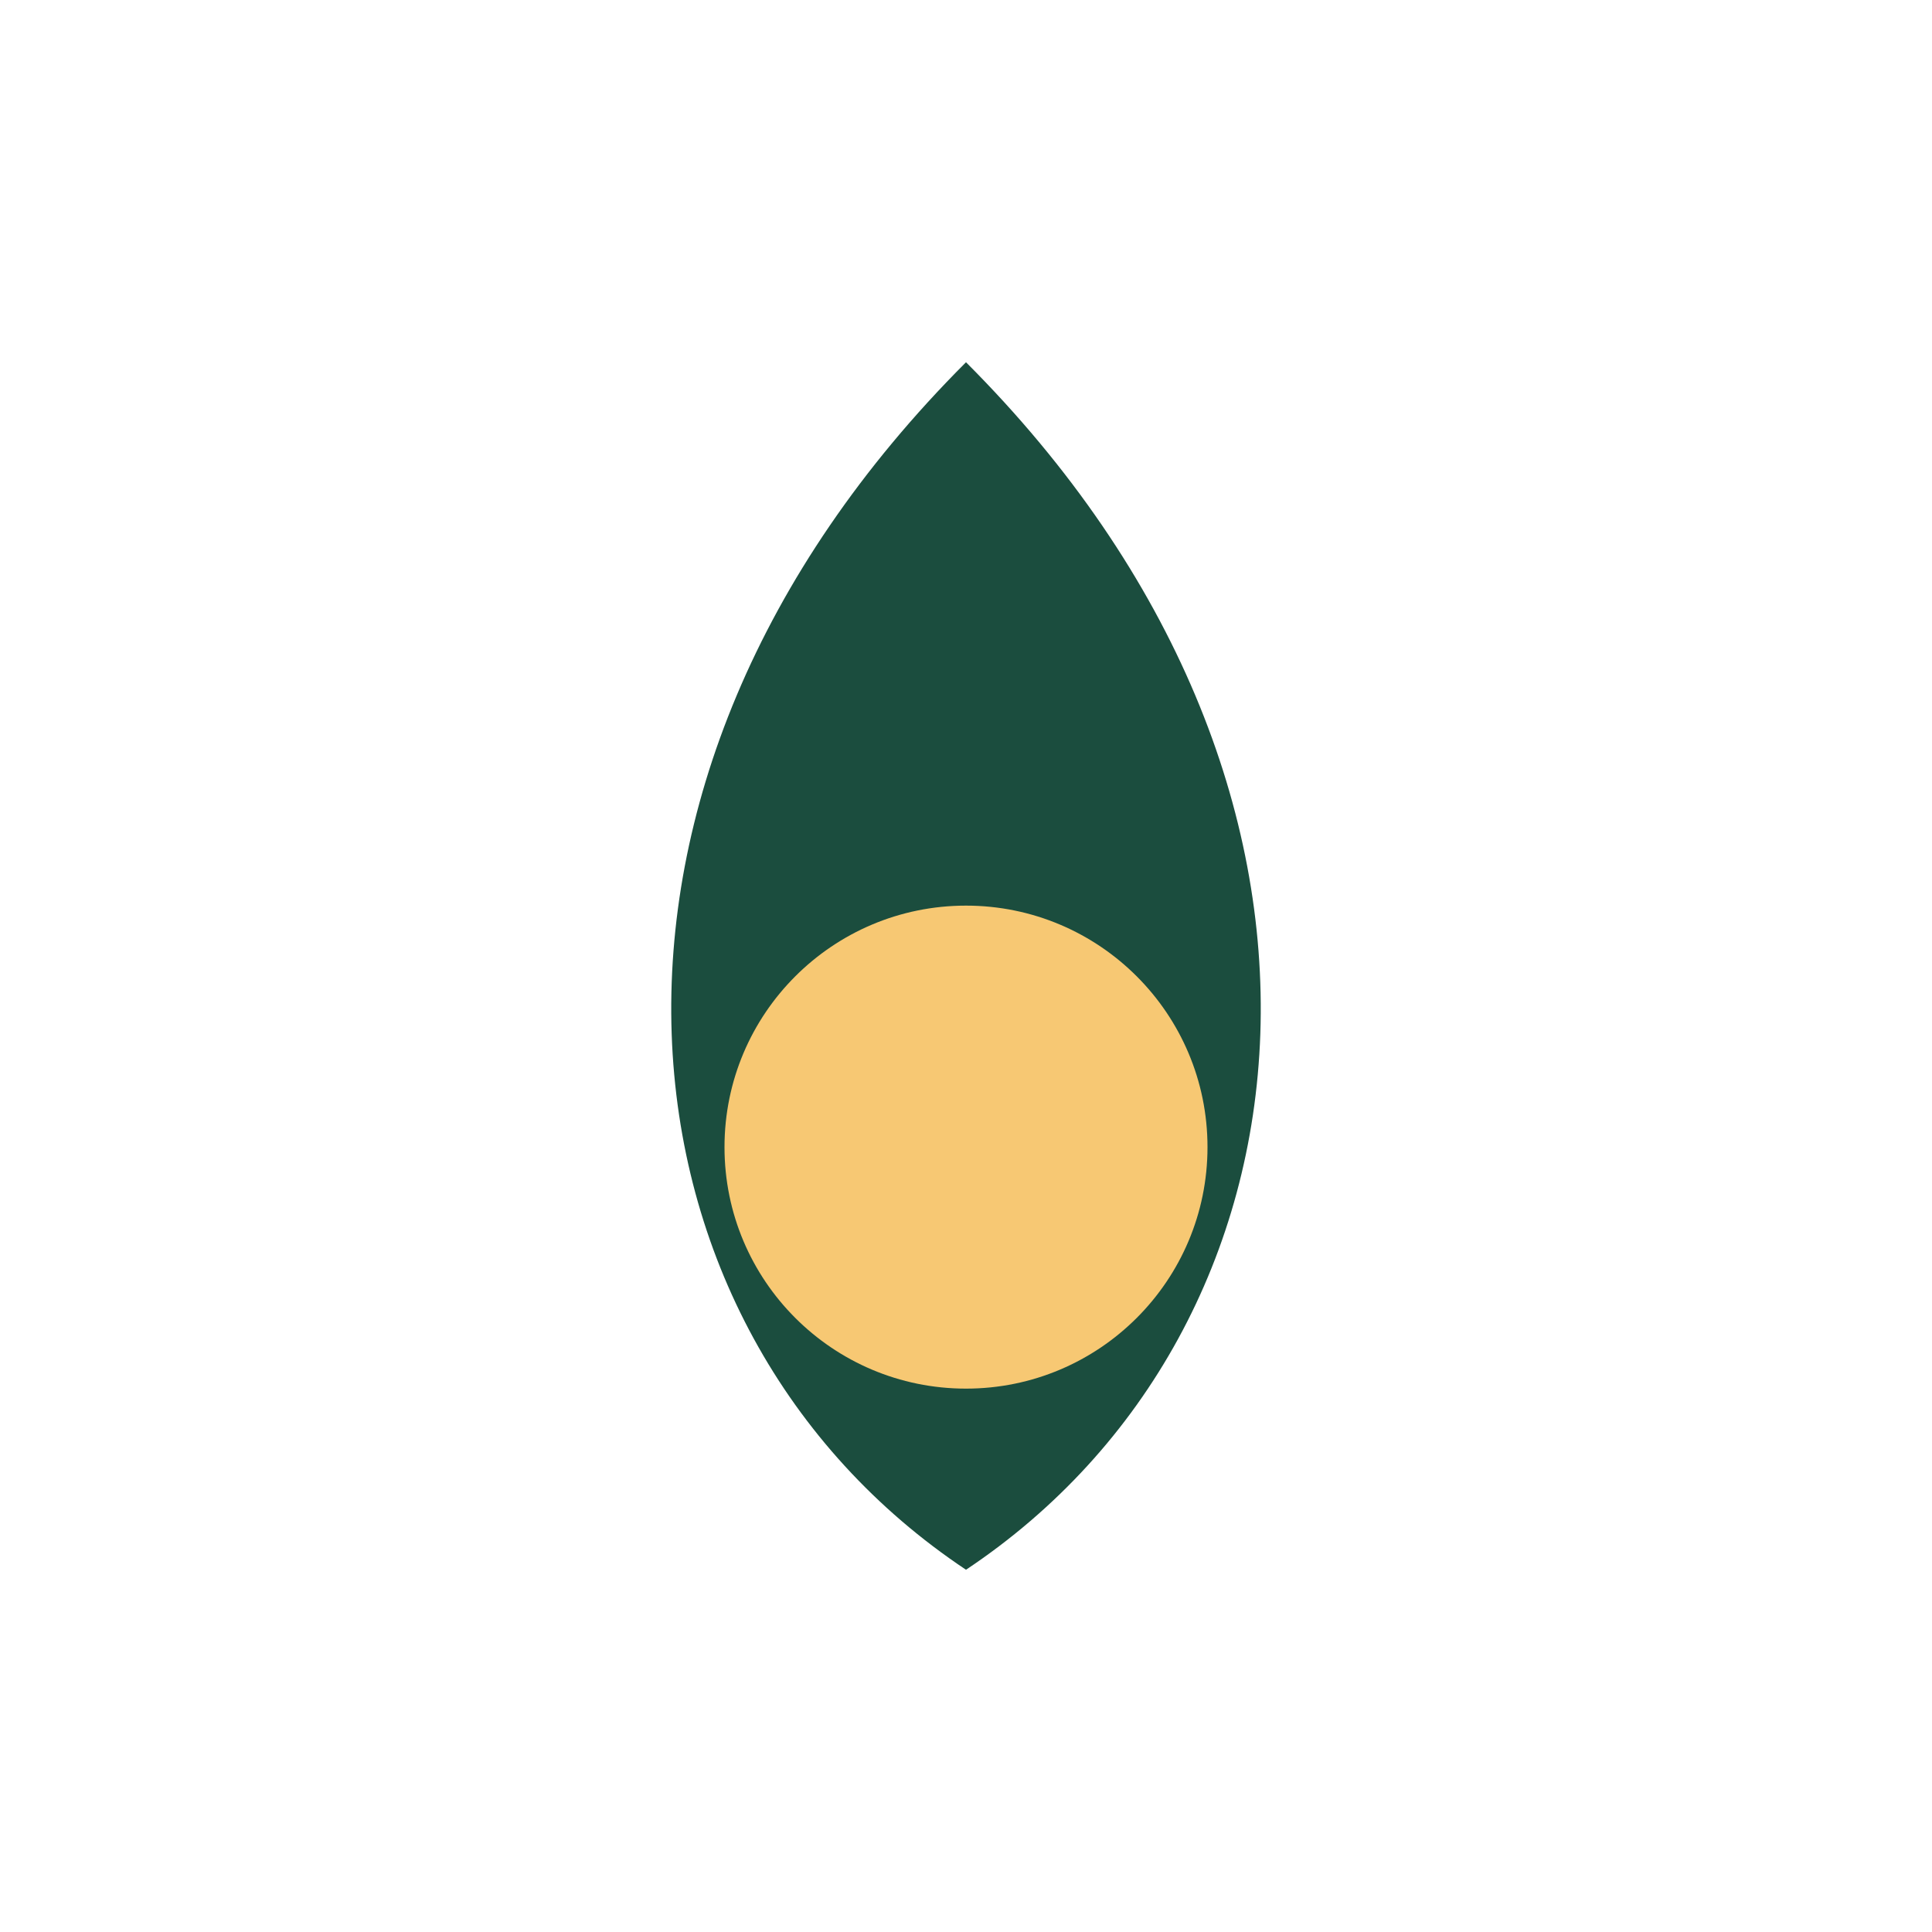 <?xml version="1.0" encoding="UTF-8"?>
<svg xmlns="http://www.w3.org/2000/svg" width="32" height="32" viewBox="0 0 32 32"><path d="M16 26c-6-4-7-13 0-20 7 7 6 16 0 20z" fill="#1B4D3E"/><circle cx="16" cy="19" r="4" fill="#F7C873"/></svg>
